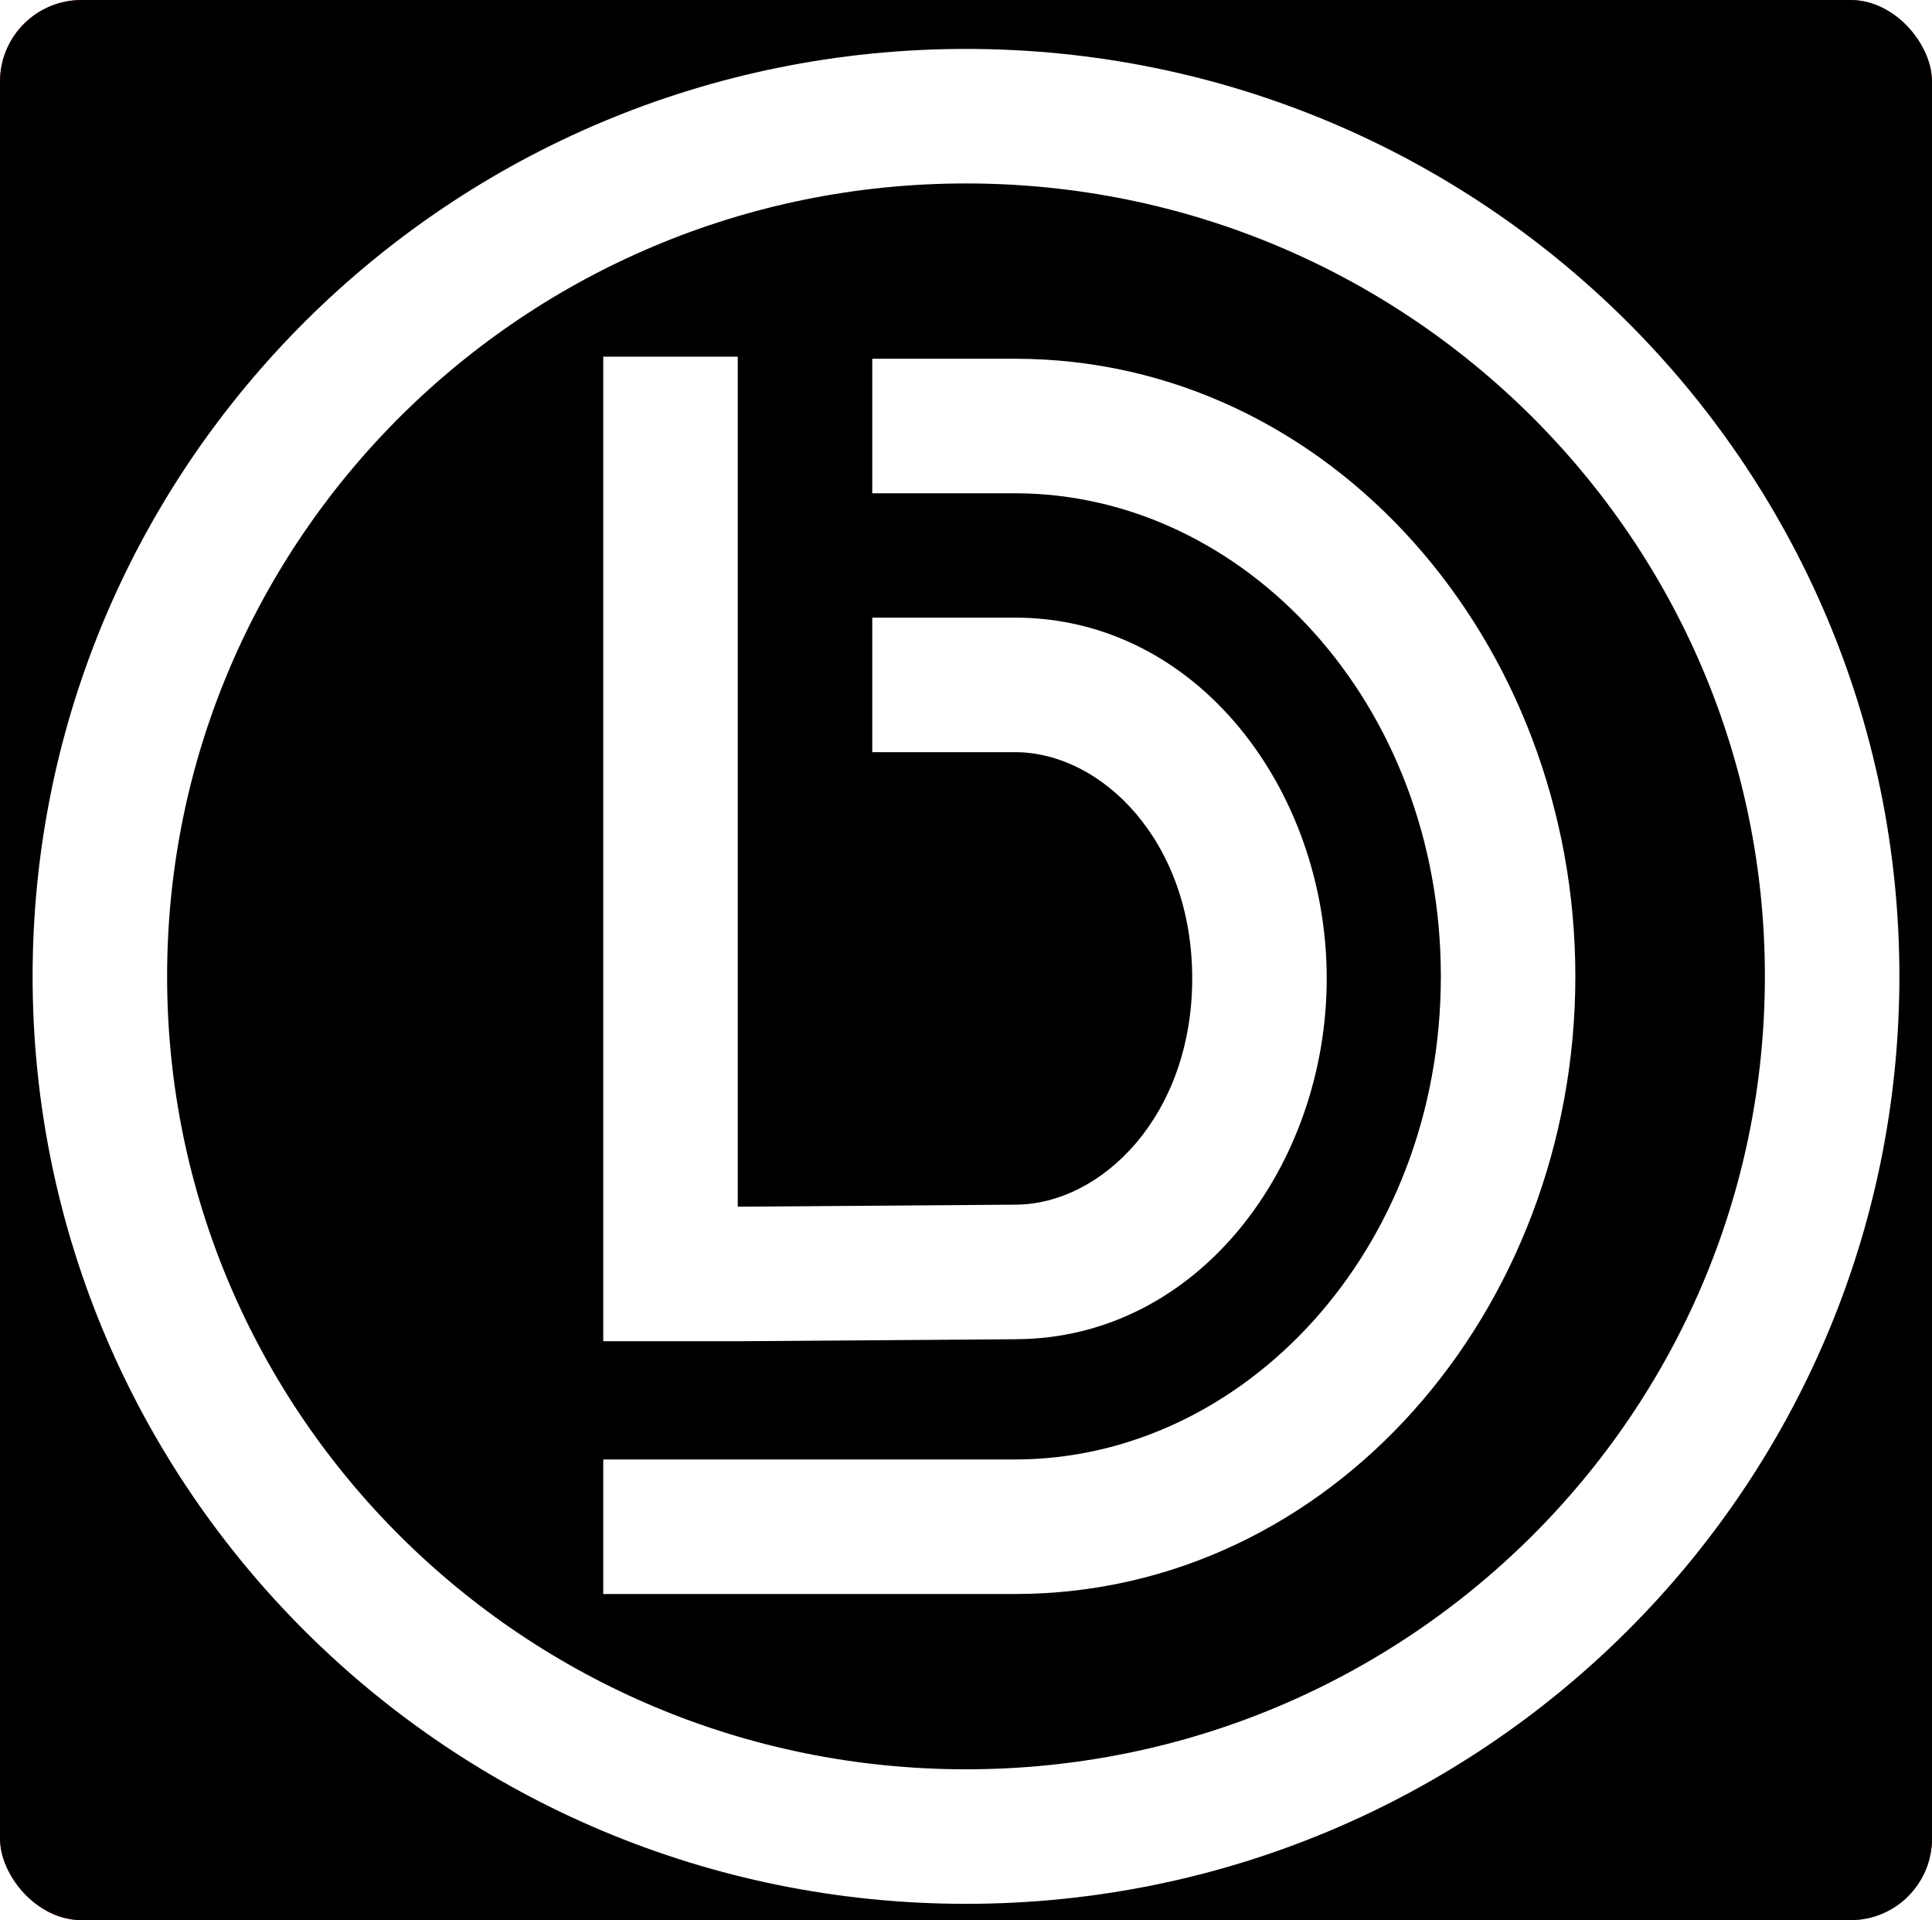 <svg width="474" height="471" viewBox="0 0 474 471" fill="none" xmlns="http://www.w3.org/2000/svg">
<rect width="474" height="471" rx="20" fill="url(#paint0_linear)"/>
<rect width="474" height="471" rx="20" fill="black"/>
<g filter="url(#filter0_d)">
<path fill-rule="evenodd" clip-rule="evenodd" d="M214 84H249C326.592 84 386.5 153.574 386.5 235.5C386.5 317.426 326.592 387 249 387H148V354H249C305.061 354 353.5 302.691 353.5 235.5C353.5 168.309 305.061 117 249 117H214V84Z" fill="white"/>
<path fill-rule="evenodd" clip-rule="evenodd" d="M181 83.5H148V325H181L249 324.507V324.5C293.939 324.5 325.5 281.933 325.5 236C325.5 190.067 293.939 147.5 249 147.5H214V180.5H249C270.335 180.5 292.5 202.404 292.5 236C292.5 269.596 270.335 291.5 249 291.5L181 292V83.5Z" fill="white"/>
<path d="M449.5 235.5C449.5 351.93 354.463 446.5 237 446.5C119.537 446.5 24.5 351.93 24.5 235.5C24.5 119.07 119.537 24.5 237 24.5C354.463 24.5 449.5 119.07 449.5 235.5Z" stroke="white" stroke-width="33"/>
</g>
<defs>
<filter id="filter0_d" x="4" y="8" width="466" height="463" filterUnits="userSpaceOnUse" color-interpolation-filters="sRGB">
<feFlood flood-opacity="0" result="BackgroundImageFix"/>
<feColorMatrix in="SourceAlpha" type="matrix" values="0 0 0 0 0 0 0 0 0 0 0 0 0 0 0 0 0 0 127 0"/>
<feOffset dy="4"/>
<feGaussianBlur stdDeviation="2"/>
<feColorMatrix type="matrix" values="0 0 0 0 0 0 0 0 0 0 0 0 0 0 0 0 0 0 0.25 0"/>
<feBlend mode="normal" in2="BackgroundImageFix" result="effect1_dropShadow"/>
<feBlend mode="normal" in="SourceGraphic" in2="effect1_dropShadow" result="shape"/>
</filter>
<linearGradient id="paint0_linear" x1="4.684" y1="235.5" x2="468.848" y2="235.5" gradientUnits="userSpaceOnUse">
<stop stop-color="#E85660"/>
<stop offset="1" stop-color="#AA3F47"/>
</linearGradient>
</defs>
</svg>

